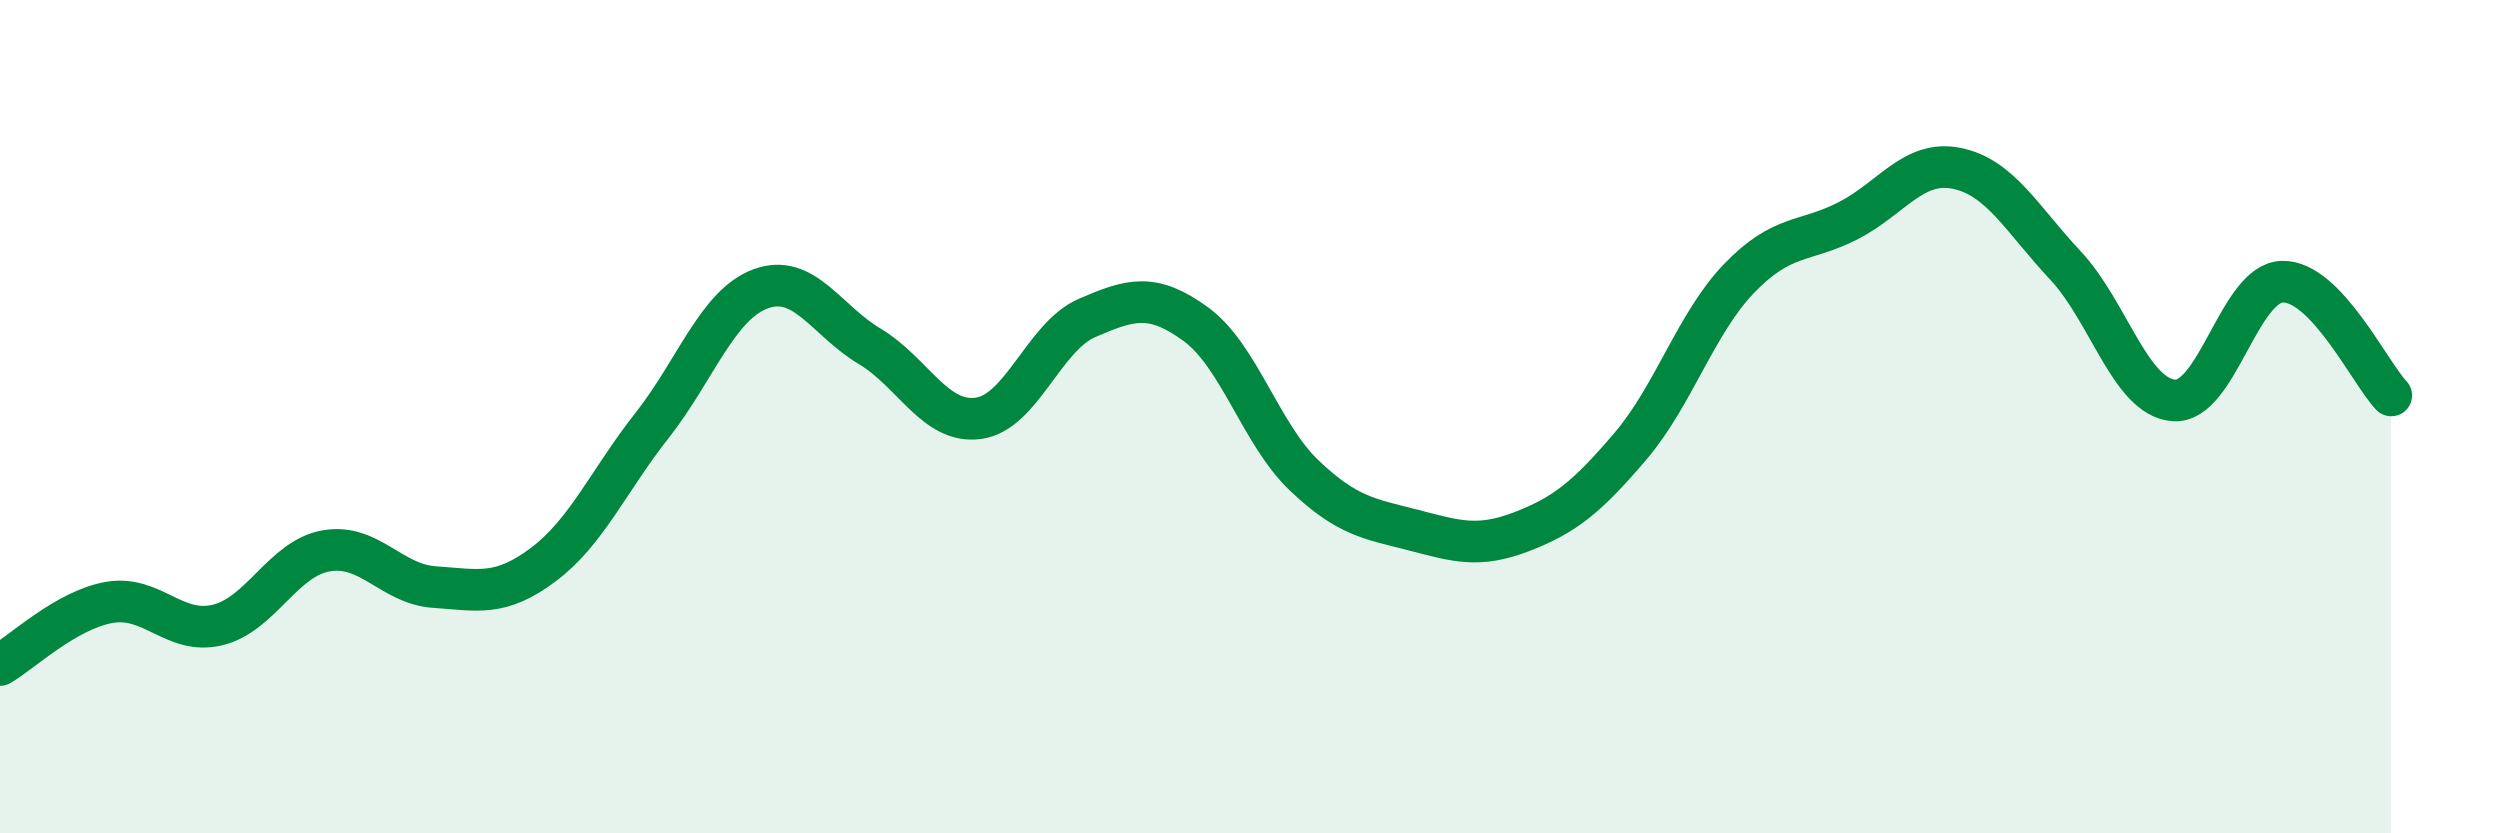 
    <svg width="60" height="20" viewBox="0 0 60 20" xmlns="http://www.w3.org/2000/svg">
      <path
        d="M 0,15.96 C 0.52,15.66 1.57,14.65 2.61,14.46 C 3.65,14.27 4.18,15.25 5.22,15 C 6.26,14.75 6.79,13.4 7.83,13.22 C 8.87,13.04 9.39,14.02 10.43,14.09 C 11.47,14.16 12,14.33 13.04,13.55 C 14.08,12.77 14.61,11.53 15.65,10.21 C 16.69,8.89 17.22,7.31 18.26,6.93 C 19.3,6.55 19.83,7.69 20.87,8.31 C 21.91,8.93 22.44,10.18 23.48,10.04 C 24.52,9.9 25.05,8.08 26.09,7.63 C 27.13,7.18 27.66,7.02 28.7,7.78 C 29.74,8.54 30.26,10.42 31.3,11.41 C 32.34,12.4 32.87,12.45 33.91,12.72 C 34.95,12.99 35.48,13.16 36.52,12.76 C 37.56,12.36 38.09,11.93 39.13,10.71 C 40.17,9.49 40.7,7.76 41.74,6.68 C 42.78,5.6 43.31,5.83 44.35,5.3 C 45.39,4.77 45.92,3.83 46.96,4.04 C 48,4.25 48.53,5.26 49.57,6.37 C 50.61,7.48 51.13,9.53 52.17,9.61 C 53.21,9.69 53.74,6.78 54.78,6.76 C 55.82,6.74 56.87,8.94 57.39,9.49L57.39 20L0 20Z"
        fill="#008740"
        opacity="0.1"
        stroke-linecap="round"
        stroke-linejoin="round"
      />
      <path
        d="M 0,15.96 C 0.52,15.66 1.57,14.65 2.61,14.46 C 3.65,14.27 4.18,15.25 5.22,15 C 6.26,14.75 6.79,13.4 7.83,13.22 C 8.87,13.04 9.39,14.02 10.43,14.09 C 11.47,14.16 12,14.33 13.04,13.55 C 14.08,12.77 14.61,11.53 15.65,10.21 C 16.69,8.89 17.22,7.31 18.26,6.93 C 19.3,6.55 19.83,7.69 20.87,8.31 C 21.91,8.93 22.44,10.18 23.48,10.04 C 24.52,9.9 25.05,8.08 26.09,7.63 C 27.13,7.18 27.66,7.02 28.7,7.78 C 29.74,8.54 30.26,10.42 31.3,11.41 C 32.34,12.4 32.87,12.45 33.91,12.72 C 34.95,12.99 35.48,13.16 36.52,12.76 C 37.56,12.36 38.09,11.93 39.13,10.71 C 40.17,9.49 40.7,7.76 41.74,6.68 C 42.78,5.6 43.31,5.83 44.35,5.3 C 45.39,4.77 45.92,3.83 46.96,4.04 C 48,4.25 48.53,5.26 49.57,6.37 C 50.61,7.48 51.13,9.53 52.17,9.61 C 53.21,9.69 53.74,6.78 54.78,6.76 C 55.82,6.74 56.87,8.94 57.39,9.49"
        stroke="#008740"
        stroke-width="1"
        fill="none"
        stroke-linecap="round"
        stroke-linejoin="round"
      />
    </svg>
  
